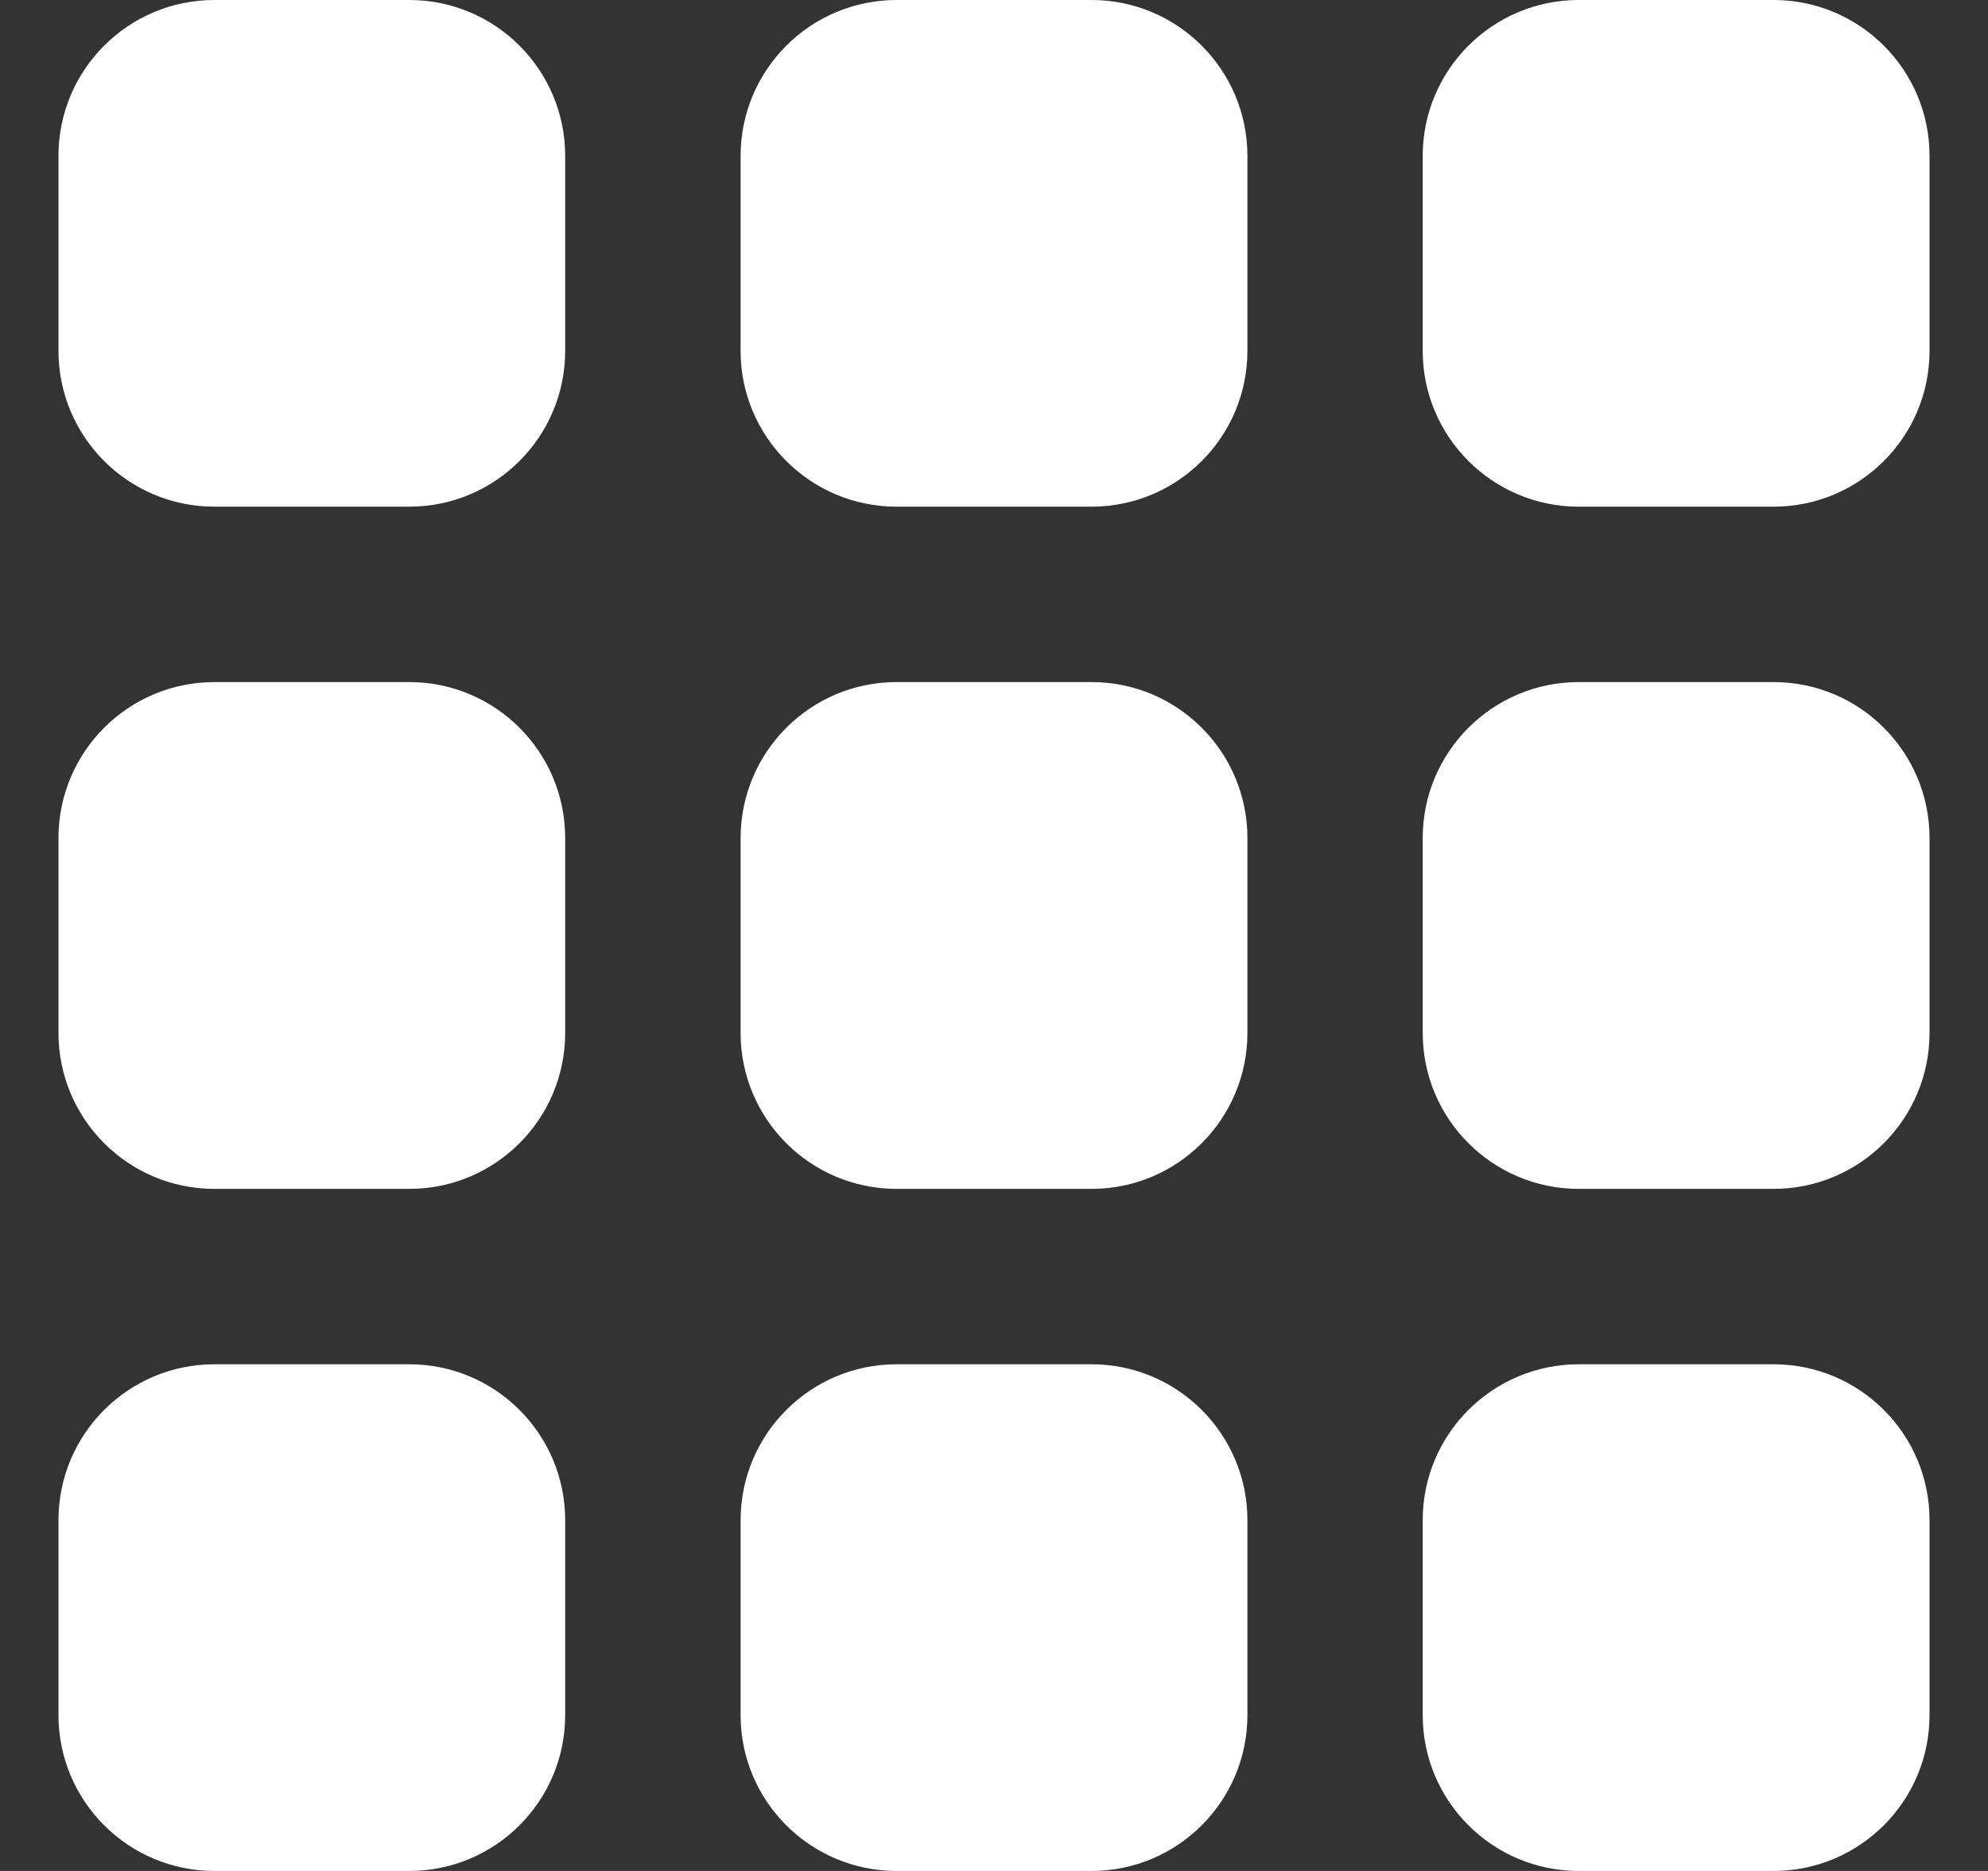 <svg width="17" height="16" viewBox="0 0 17 16" fill="none" xmlns="http://www.w3.org/2000/svg">
<rect x="0" y="0" width="17" height="16" fill="#333333" stroke="none"/>
<g clip-path="url(#clip0_1702_7632)">
<path d="M1.833 11.667H3.5C4.236 11.667 4.833 12.264 4.833 13V14.667C4.833 15.403 4.236 16 3.5 16H1.833C1.097 16 0.5 15.403 0.5 14.667V13C0.5 12.264 1.097 11.667 1.833 11.667Z" fill="white"/>
<path d="M13.5 11.667H15.166C15.903 11.667 16.5 12.264 16.5 13V14.667C16.5 15.403 15.903 16 15.166 16H13.5C12.764 16 12.166 15.403 12.166 14.667V13C12.166 12.264 12.764 11.667 13.5 11.667Z" fill="white"/>
<path d="M1.833 5.833H3.5C4.236 5.833 4.833 6.43 4.833 7.167V8.833C4.833 9.57 4.236 10.167 3.5 10.167H1.833C1.097 10.167 0.5 9.57 0.5 8.833V7.167C0.5 6.43 1.097 5.833 1.833 5.833Z" fill="white"/>
<path d="M13.5 5.833H15.166C15.903 5.833 16.5 6.43 16.5 7.167V8.833C16.5 9.57 15.903 10.167 15.166 10.167H13.5C12.764 10.167 12.166 9.57 12.166 8.833V7.167C12.166 6.43 12.764 5.833 13.5 5.833Z" fill="white"/>
<path d="M1.833 0H3.5C4.236 0 4.833 0.597 4.833 1.333V3C4.833 3.736 4.236 4.333 3.5 4.333H1.833C1.097 4.333 0.5 3.736 0.5 3V1.333C0.5 0.597 1.097 0 1.833 0Z" fill="white"/>
<path d="M7.667 11.667H9.334C10.07 11.667 10.667 12.264 10.667 13V14.667C10.667 15.403 10.07 16 9.334 16H7.667C6.93 16 6.333 15.403 6.333 14.667V13C6.334 12.264 6.93 11.667 7.667 11.667Z" fill="white"/>
<path d="M7.667 5.833H9.334C10.07 5.833 10.667 6.43 10.667 7.167V8.833C10.667 9.57 10.07 10.167 9.334 10.167H7.667C6.93 10.167 6.333 9.57 6.333 8.833V7.167C6.334 6.43 6.93 5.833 7.667 5.833Z" fill="white"/>
<path d="M7.667 0H9.334C10.07 0 10.667 0.597 10.667 1.333V3C10.667 3.736 10.07 4.333 9.334 4.333H7.667C6.93 4.333 6.333 3.736 6.333 3V1.333C6.334 0.597 6.93 0 7.667 0Z" fill="white"/>
<path d="M13.5 0H15.166C15.903 0 16.5 0.597 16.5 1.333V3C16.5 3.736 15.903 4.333 15.166 4.333H13.5C12.764 4.333 12.166 3.736 12.166 3V1.333C12.166 0.597 12.764 0 13.5 0Z" fill="white"/>
</g>
<defs>
<clipPath id="clip0_1702_7632">
<rect width="16" height="16" fill="white" transform="translate(0.5)"/>
</clipPath>
</defs>
</svg>
